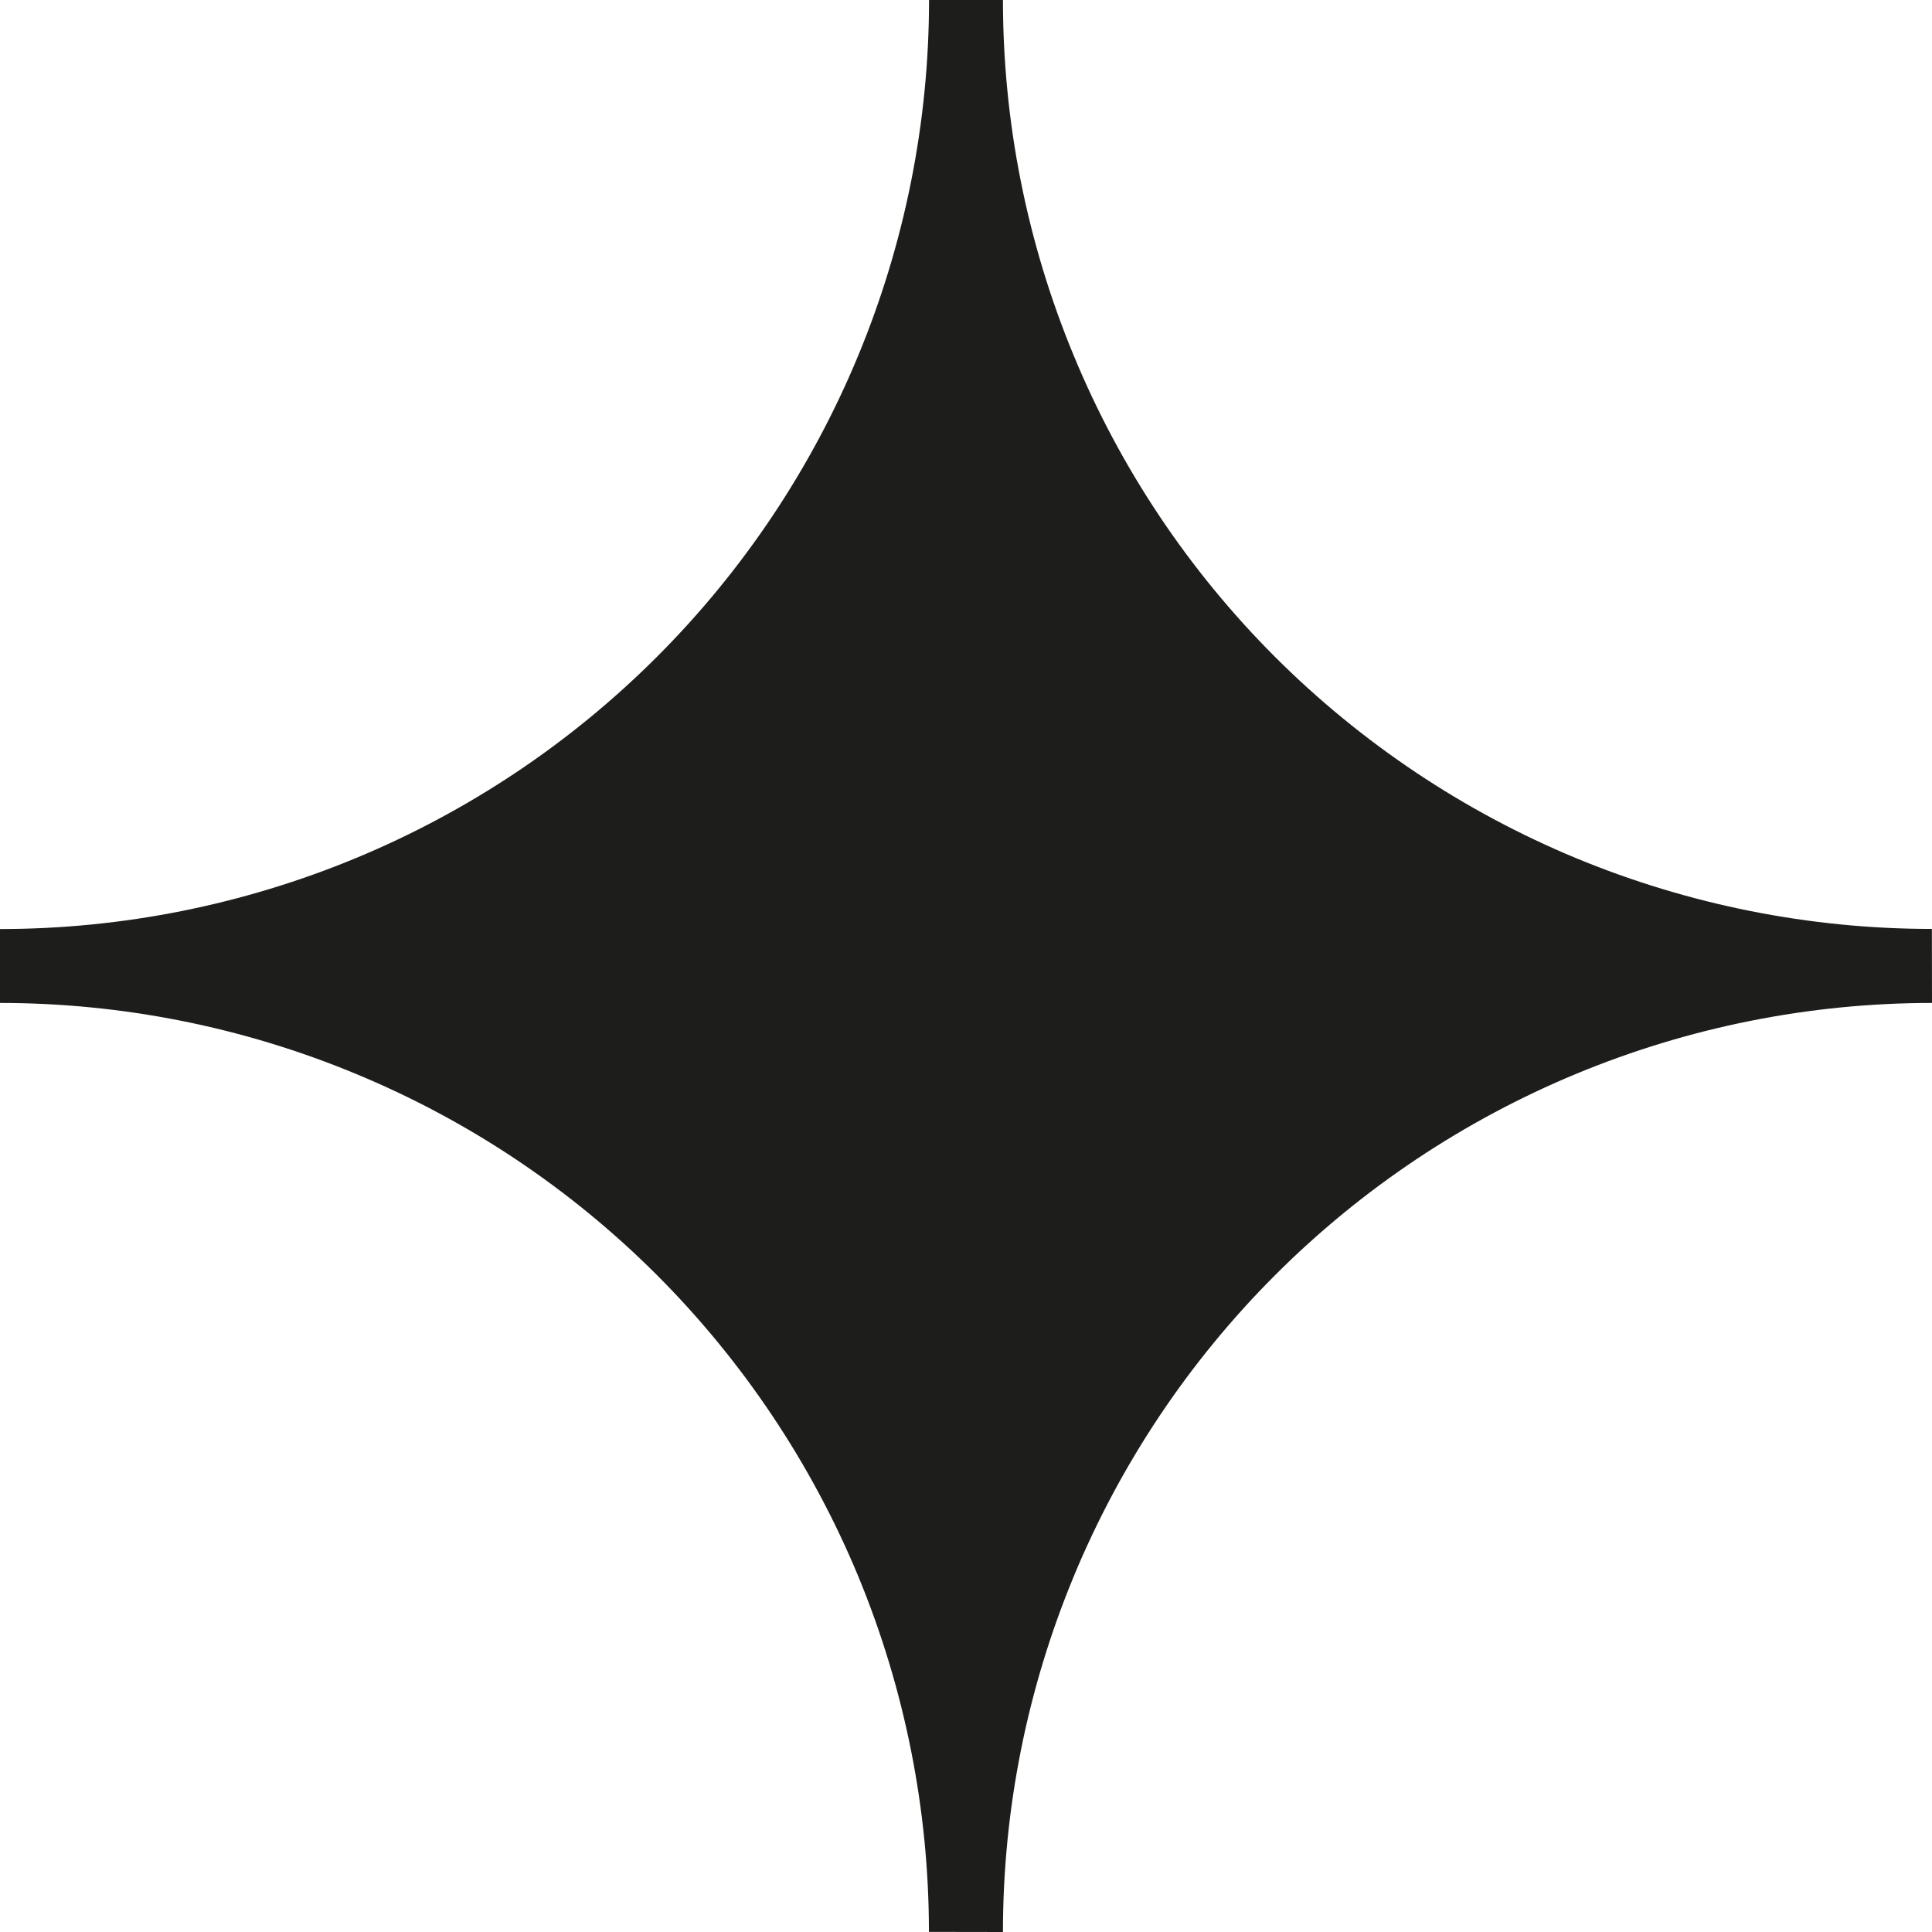 <svg width="16" height="16" viewBox="0 0 16 16" fill="none" xmlns="http://www.w3.org/2000/svg">
<path d="M15.999 7.693C14.989 7.693 13.989 7.494 13.055 7.108C12.122 6.721 11.274 6.154 10.559 5.44C9.845 4.726 9.278 3.878 8.892 2.944C8.505 2.011 8.306 1.01 8.306 6.31264e-06L7.694 6.17377e-07C7.693 2.04 6.883 3.997 5.44 5.44C3.997 6.883 2.04 7.693 -3.63085e-07 7.694L5.24307e-06 8.306C1.01 8.306 2.011 8.505 2.944 8.892C3.878 9.278 4.726 9.845 5.44 10.559C6.154 11.274 6.721 12.122 7.108 13.055C7.494 13.989 7.693 14.989 7.693 15.999L8.306 16C8.306 13.96 9.117 12.003 10.56 10.56C12.003 9.117 13.96 8.306 16 8.306L15.999 7.693Z" fill="#1D1D1B"/>
</svg>

